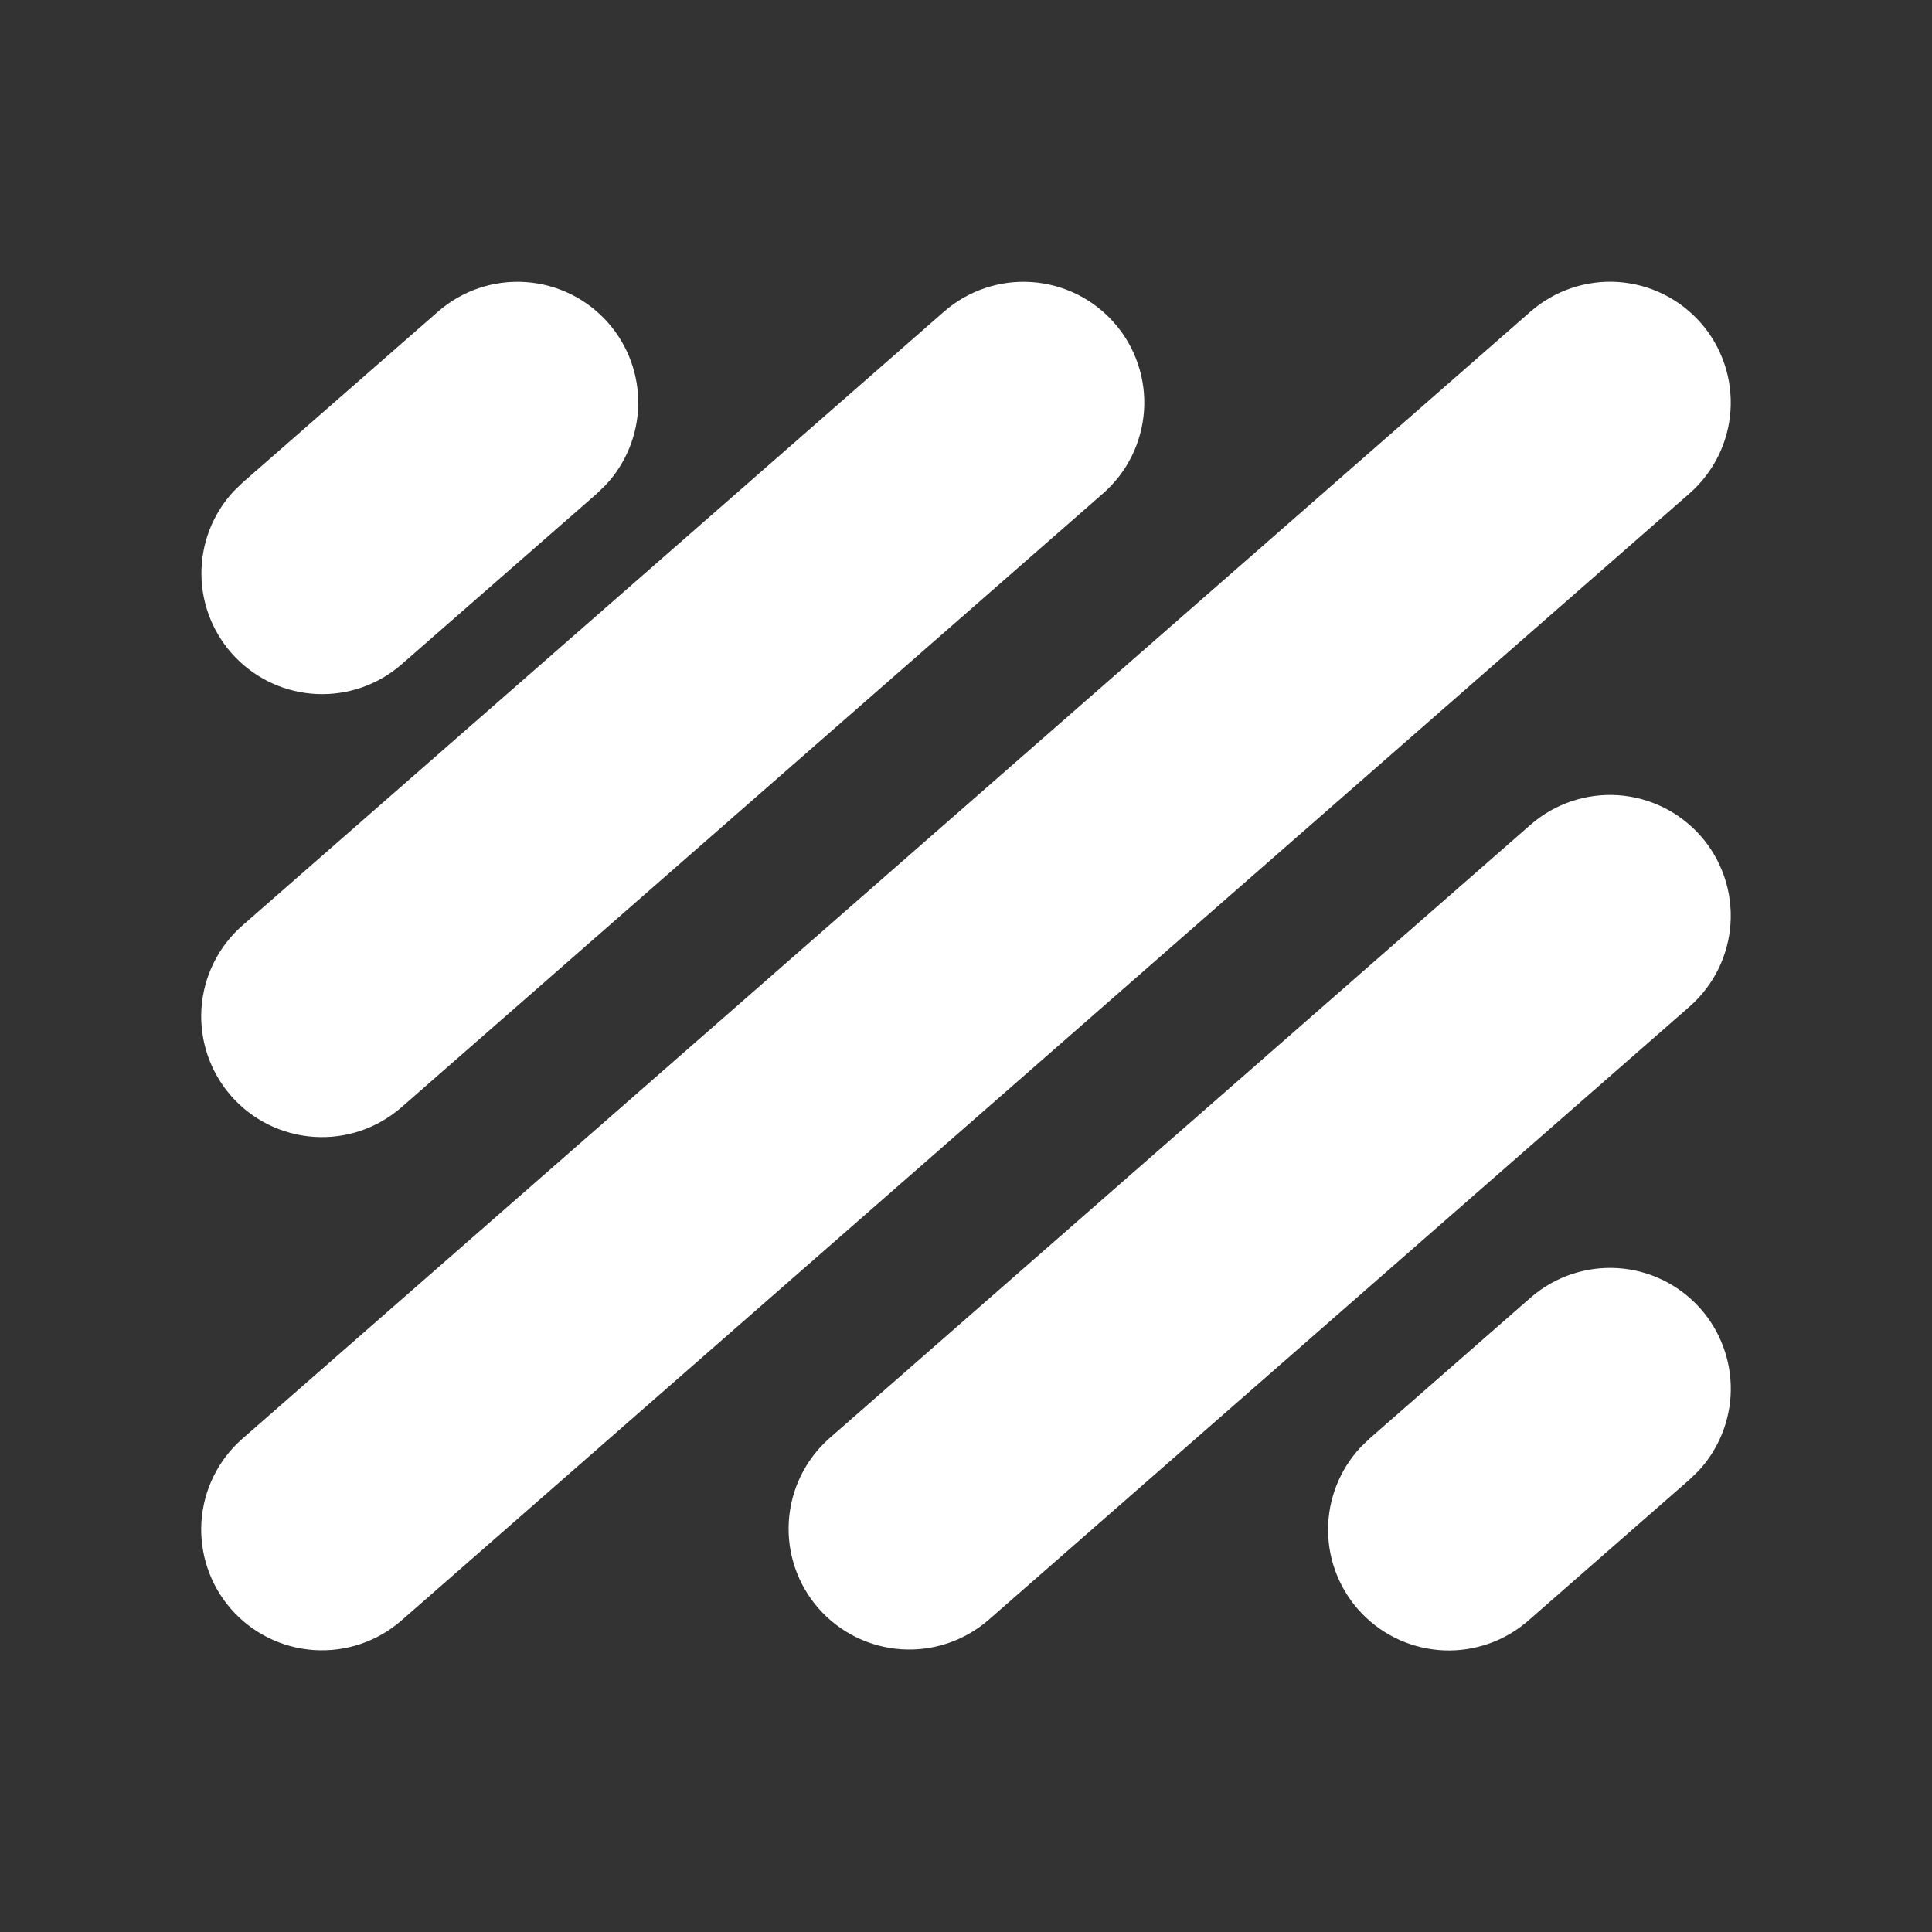 <svg width="54" height="54" viewBox="0 0 54 54" fill="none" xmlns="http://www.w3.org/2000/svg">
<rect x="0" y="0" width="54" height="54" fill="#333333" stroke="none"/>
<g clip-path="url(#clip0_287_199)">
<path d="M47.54 9.028C47.832 9.361 48.055 9.749 48.197 10.169C48.34 10.589 48.397 11.033 48.368 11.475C48.339 11.918 48.222 12.35 48.026 12.747C47.829 13.144 47.556 13.499 47.223 13.791L11.223 45.291C10.549 45.881 9.669 46.178 8.775 46.119C7.882 46.059 7.049 45.648 6.459 44.974C5.87 44.3 5.572 43.42 5.631 42.526C5.691 41.633 6.103 40.8 6.777 40.211L42.777 8.711C43.11 8.419 43.498 8.195 43.918 8.053C44.338 7.911 44.782 7.853 45.224 7.882C45.666 7.912 46.099 8.028 46.496 8.225C46.893 8.421 47.248 8.694 47.54 9.028ZM47.54 23.372C47.832 23.705 48.055 24.093 48.197 24.513C48.34 24.933 48.397 25.377 48.368 25.819C48.339 26.261 48.222 26.693 48.026 27.091C47.829 27.488 47.556 27.843 47.223 28.135L27.614 45.291C26.939 45.87 26.062 46.16 25.175 46.096C24.288 46.033 23.461 45.621 22.876 44.952C22.29 44.282 21.992 43.408 22.048 42.521C22.103 41.633 22.506 40.803 23.17 40.211L42.777 23.054C43.11 22.762 43.498 22.539 43.918 22.397C44.338 22.255 44.782 22.197 45.224 22.226C45.666 22.256 46.099 22.372 46.496 22.569C46.893 22.765 47.248 23.038 47.54 23.372ZM47.54 36.59C48.09 37.219 48.388 38.029 48.376 38.865C48.363 39.7 48.041 40.501 47.472 41.113L47.223 41.354L42.723 45.291C42.072 45.863 41.226 46.163 40.36 46.128C39.495 46.093 38.675 45.727 38.072 45.105C37.469 44.483 37.128 43.653 37.12 42.787C37.112 41.921 37.438 41.084 38.029 40.451L38.277 40.211L42.777 36.273C43.11 35.981 43.498 35.758 43.918 35.616C44.338 35.474 44.782 35.416 45.224 35.445C45.666 35.474 46.099 35.591 46.496 35.787C46.893 35.984 47.248 36.257 47.54 36.59ZM31.146 9.028C31.439 9.361 31.662 9.749 31.804 10.169C31.947 10.589 32.005 11.032 31.976 11.475C31.946 11.917 31.83 12.349 31.634 12.747C31.438 13.144 31.165 13.499 30.831 13.791L11.223 30.947C10.549 31.537 9.669 31.835 8.775 31.775C7.882 31.716 7.049 31.304 6.459 30.63C5.87 29.956 5.572 29.076 5.631 28.183C5.691 27.29 6.103 26.456 6.777 25.867L26.385 8.711C27.059 8.122 27.939 7.824 28.831 7.884C29.724 7.943 30.557 8.355 31.146 9.028ZM17.003 9.028C17.553 9.656 17.851 10.467 17.839 11.302C17.826 12.137 17.504 12.939 16.935 13.55L16.688 13.791L11.22 18.572C10.569 19.139 9.725 19.435 8.862 19.398C7.999 19.362 7.183 18.995 6.582 18.375C5.98 17.755 5.64 16.928 5.63 16.064C5.62 15.201 5.942 14.366 6.529 13.733L6.777 13.492L12.242 8.711C12.915 8.122 13.795 7.824 14.688 7.884C15.581 7.943 16.413 8.355 17.003 9.028Z" fill="white"/>
</g>
<defs>
<clipPath id="clip0_287_199">
<rect width="54" height="54" fill="white"/>
</clipPath>
</defs>
</svg>
